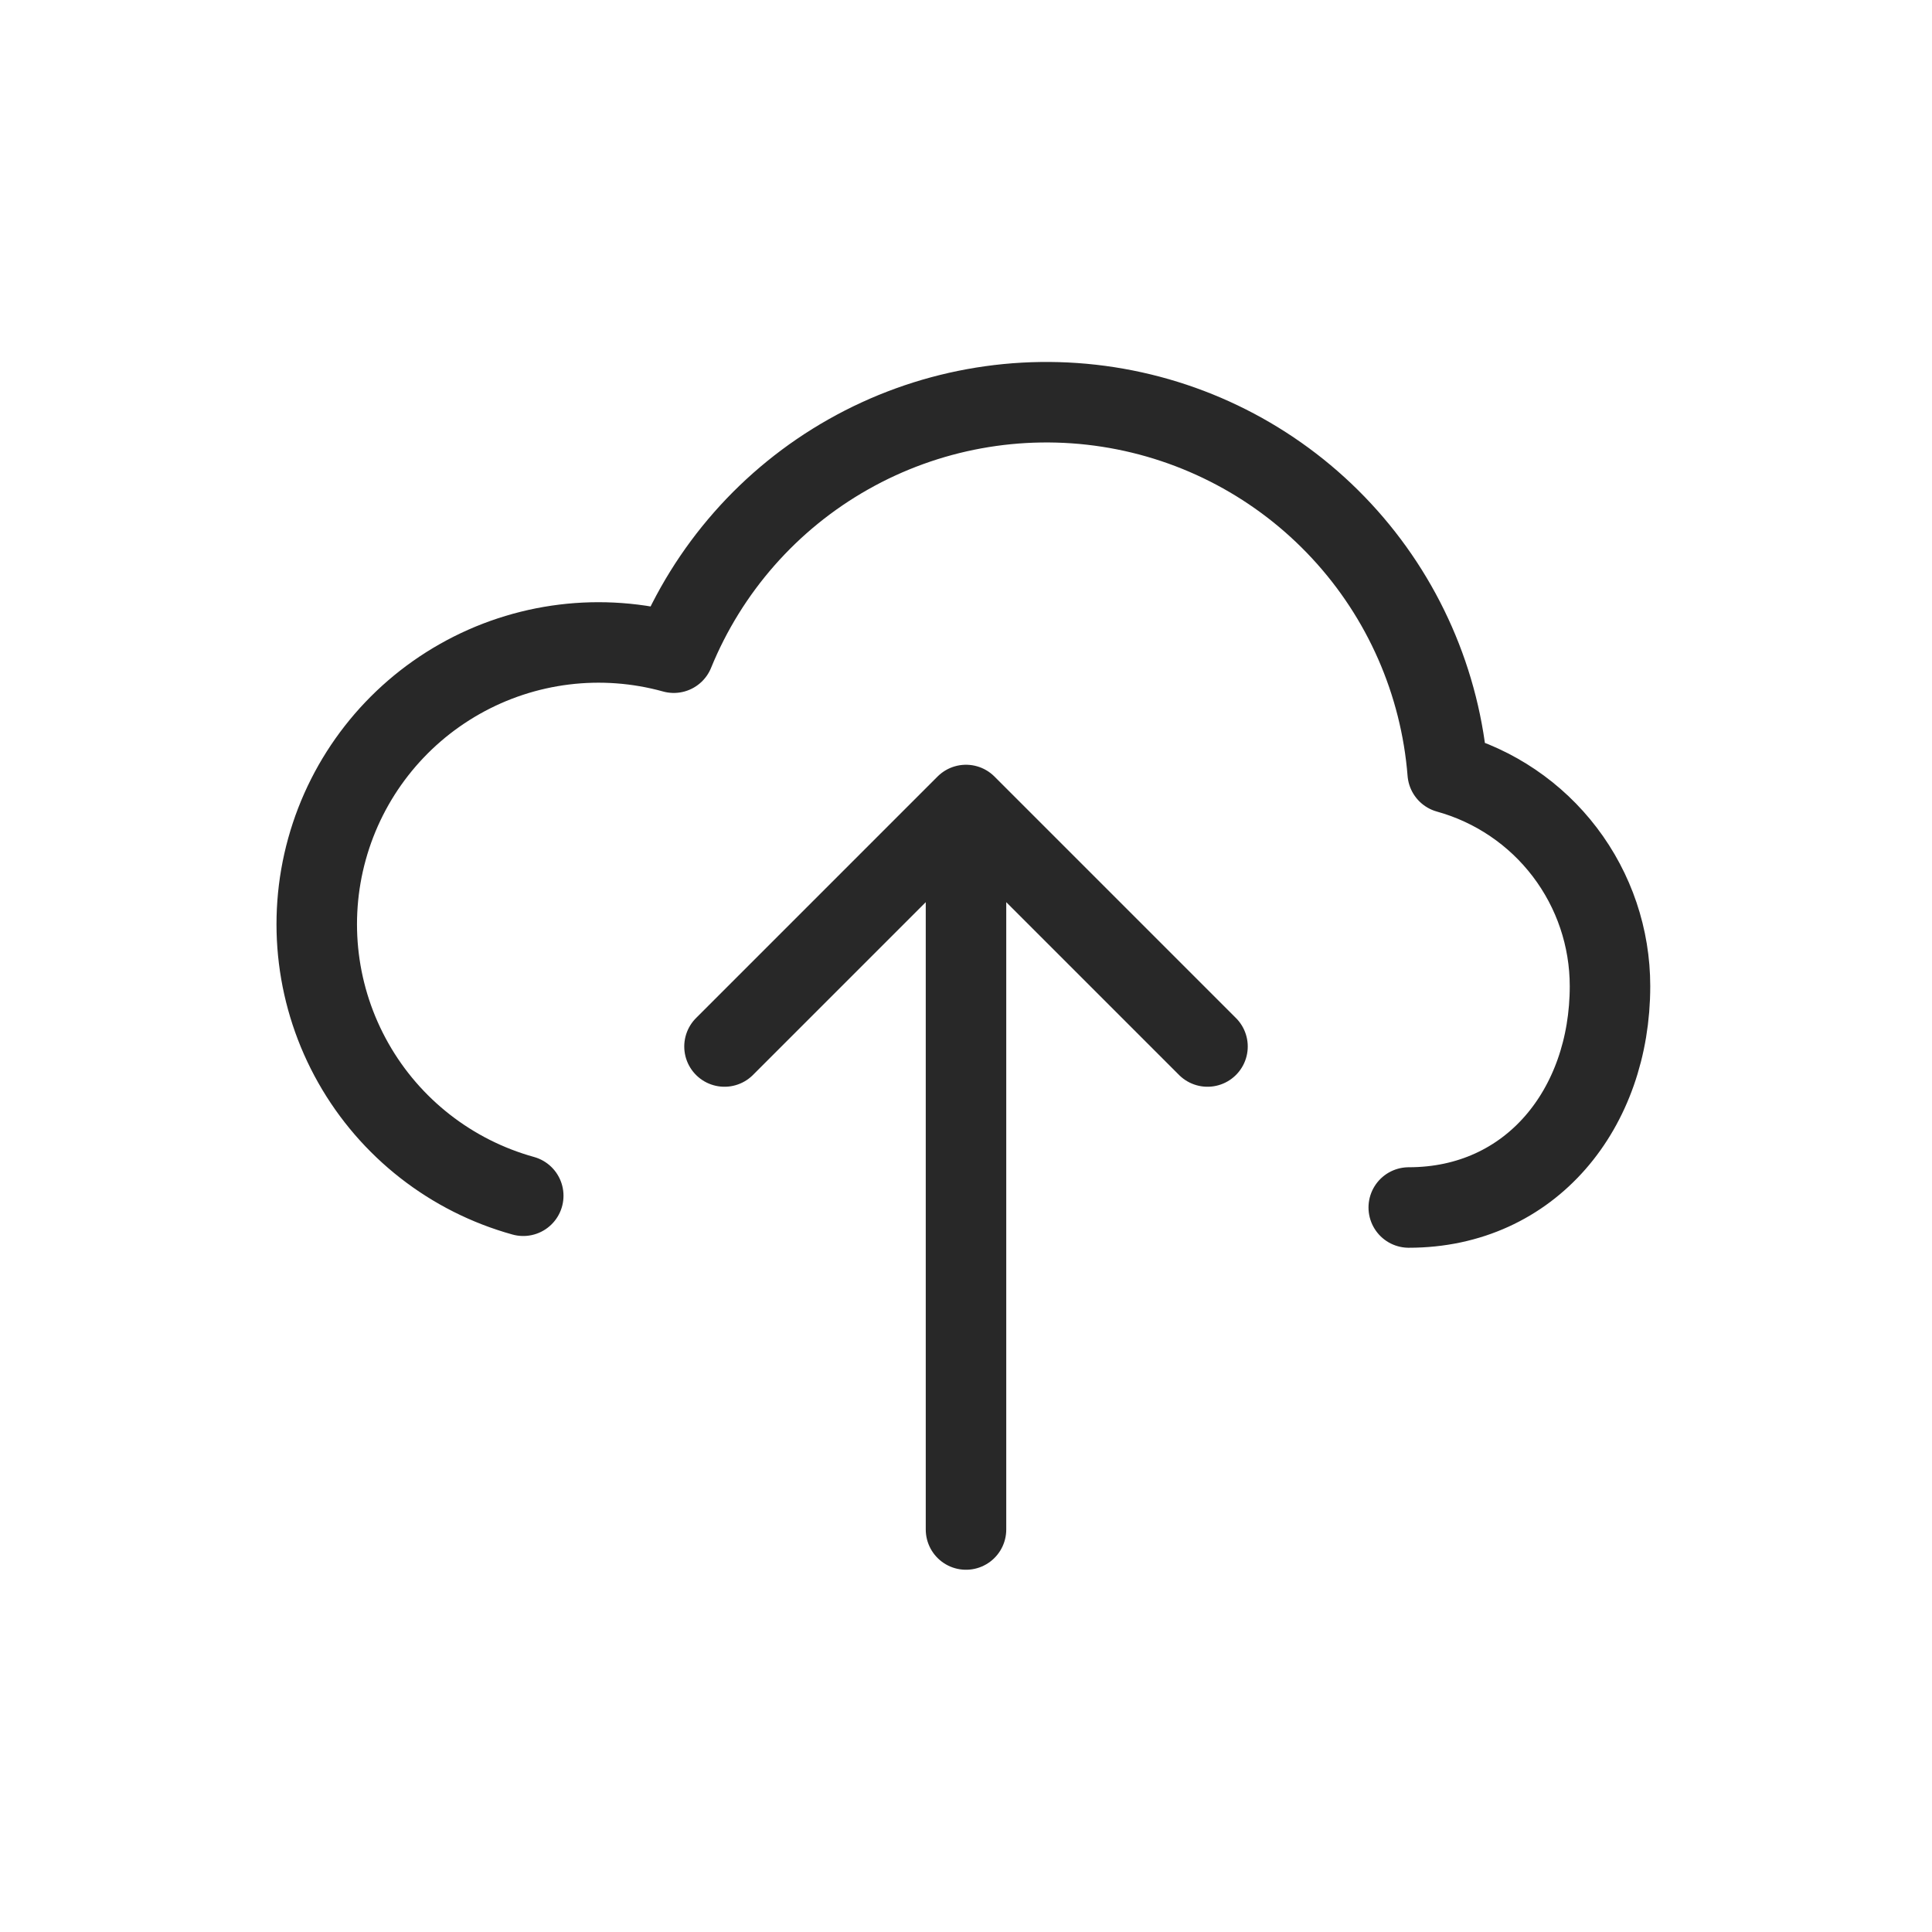 <svg preserveAspectRatio="none" width="100%" height="100%" overflow="visible" style="display: block;" viewBox="0 0 48 48" fill="none" xmlns="http://www.w3.org/2000/svg">
<g id="humbleicons:upload">
<path id="Vector" d="M24 20V38M24 20L30 26M24 20L18 26M35 30C38.038 30 40 27.538 40 24.5C40 23.297 39.606 22.128 38.877 21.17C38.149 20.213 37.127 19.521 35.968 19.2C35.79 16.957 34.86 14.839 33.329 13.19C31.799 11.541 29.757 10.456 27.533 10.111C25.309 9.766 23.035 10.181 21.076 11.289C19.117 12.396 17.59 14.133 16.74 16.216C14.951 15.72 13.038 15.955 11.422 16.87C9.806 17.784 8.62 19.303 8.124 21.092C7.628 22.881 7.863 24.794 8.778 26.41C9.692 28.026 11.211 29.212 13 29.708" stroke="#282828" stroke-width="2" stroke-linecap="round" stroke-linejoin="round"/>
</g>
</svg>
